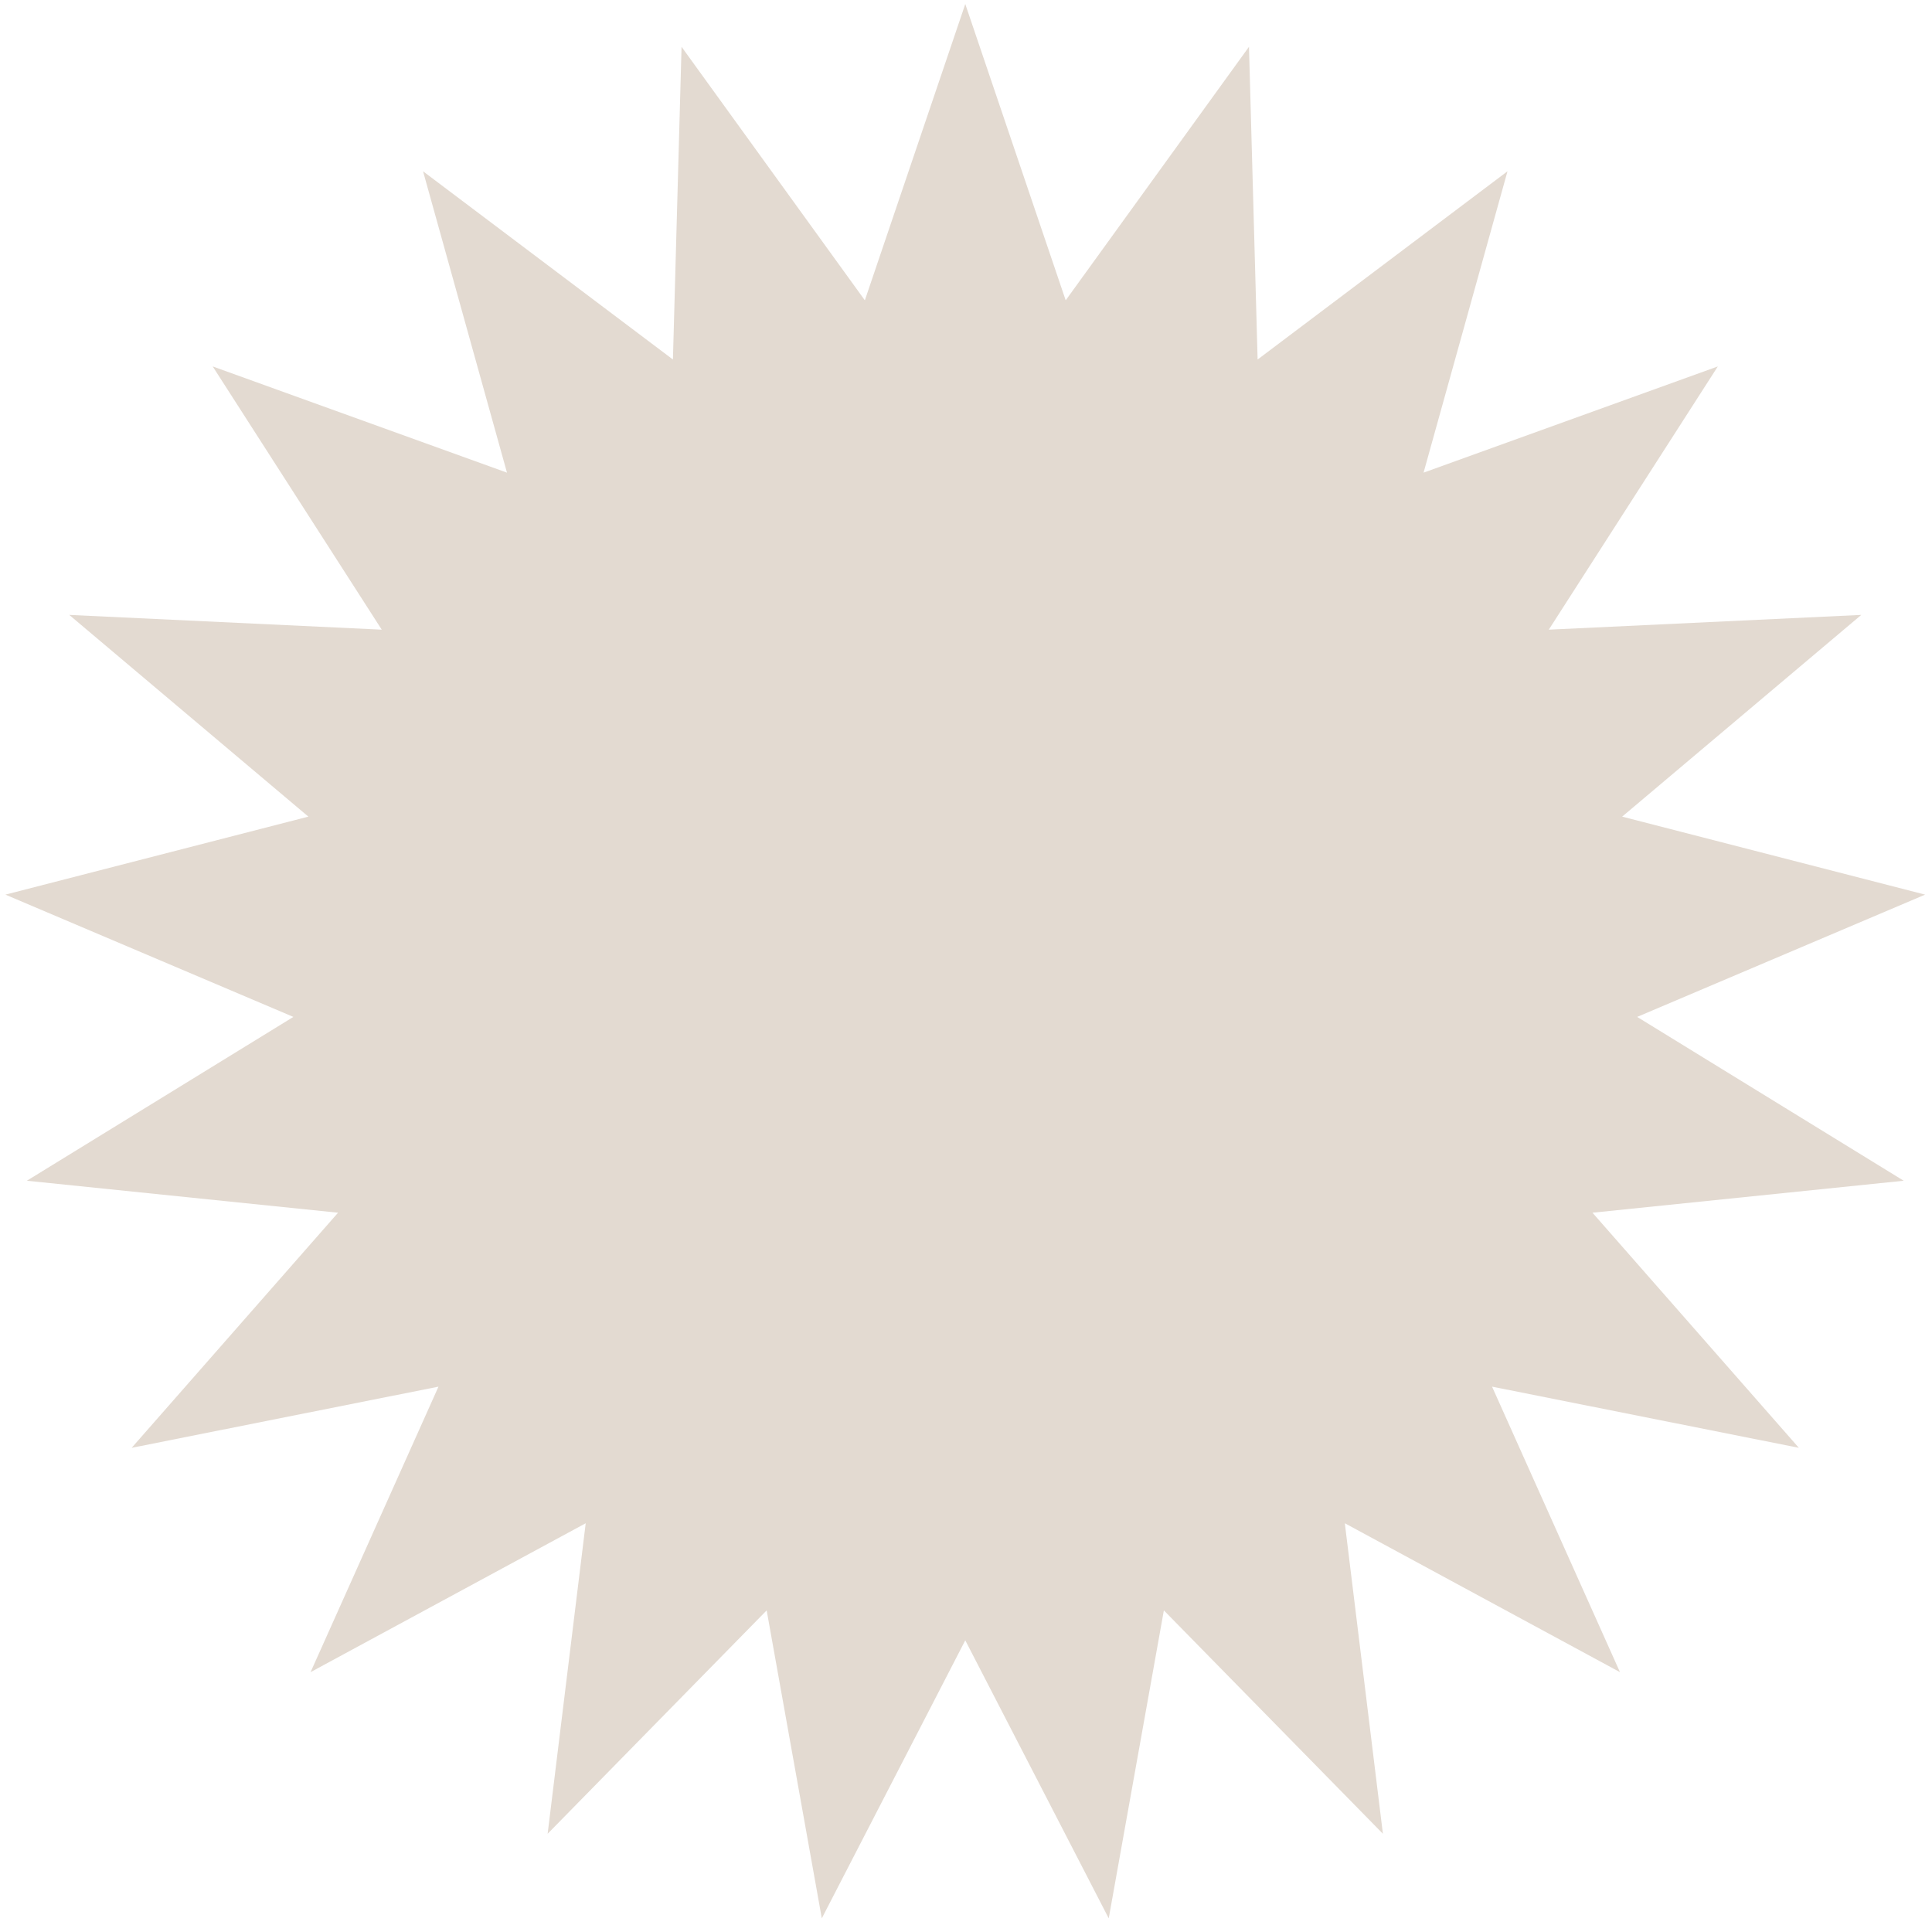 <?xml version="1.0" encoding="UTF-8"?> <svg xmlns="http://www.w3.org/2000/svg" width="276" height="275" viewBox="0 0 276 275" fill="none"> <path d="M137.896 0.576L152.242 42.903L178.427 6.685L179.659 51.36L215.356 24.469L203.366 67.523L245.403 52.349L221.255 89.955L265.897 87.846L231.737 116.664L275.018 127.807L233.881 145.276L271.955 168.681L227.497 173.249L256.98 206.836L213.151 198.097L231.424 238.883L192.118 217.612L197.558 261.972L166.267 230.061L158.39 274.054L137.896 234.338L117.401 274.054L109.524 230.061L78.234 261.972L83.673 217.612L44.367 238.883L62.641 198.097L18.811 206.836L48.294 173.249L3.836 168.681L41.91 145.276L0.773 127.807L44.054 116.664L9.894 87.846L54.536 89.955L30.388 52.349L72.426 67.523L60.435 24.469L96.132 51.36L97.365 6.685L123.55 42.903L137.896 0.576Z" fill="#E3DAD1"></path> </svg> 